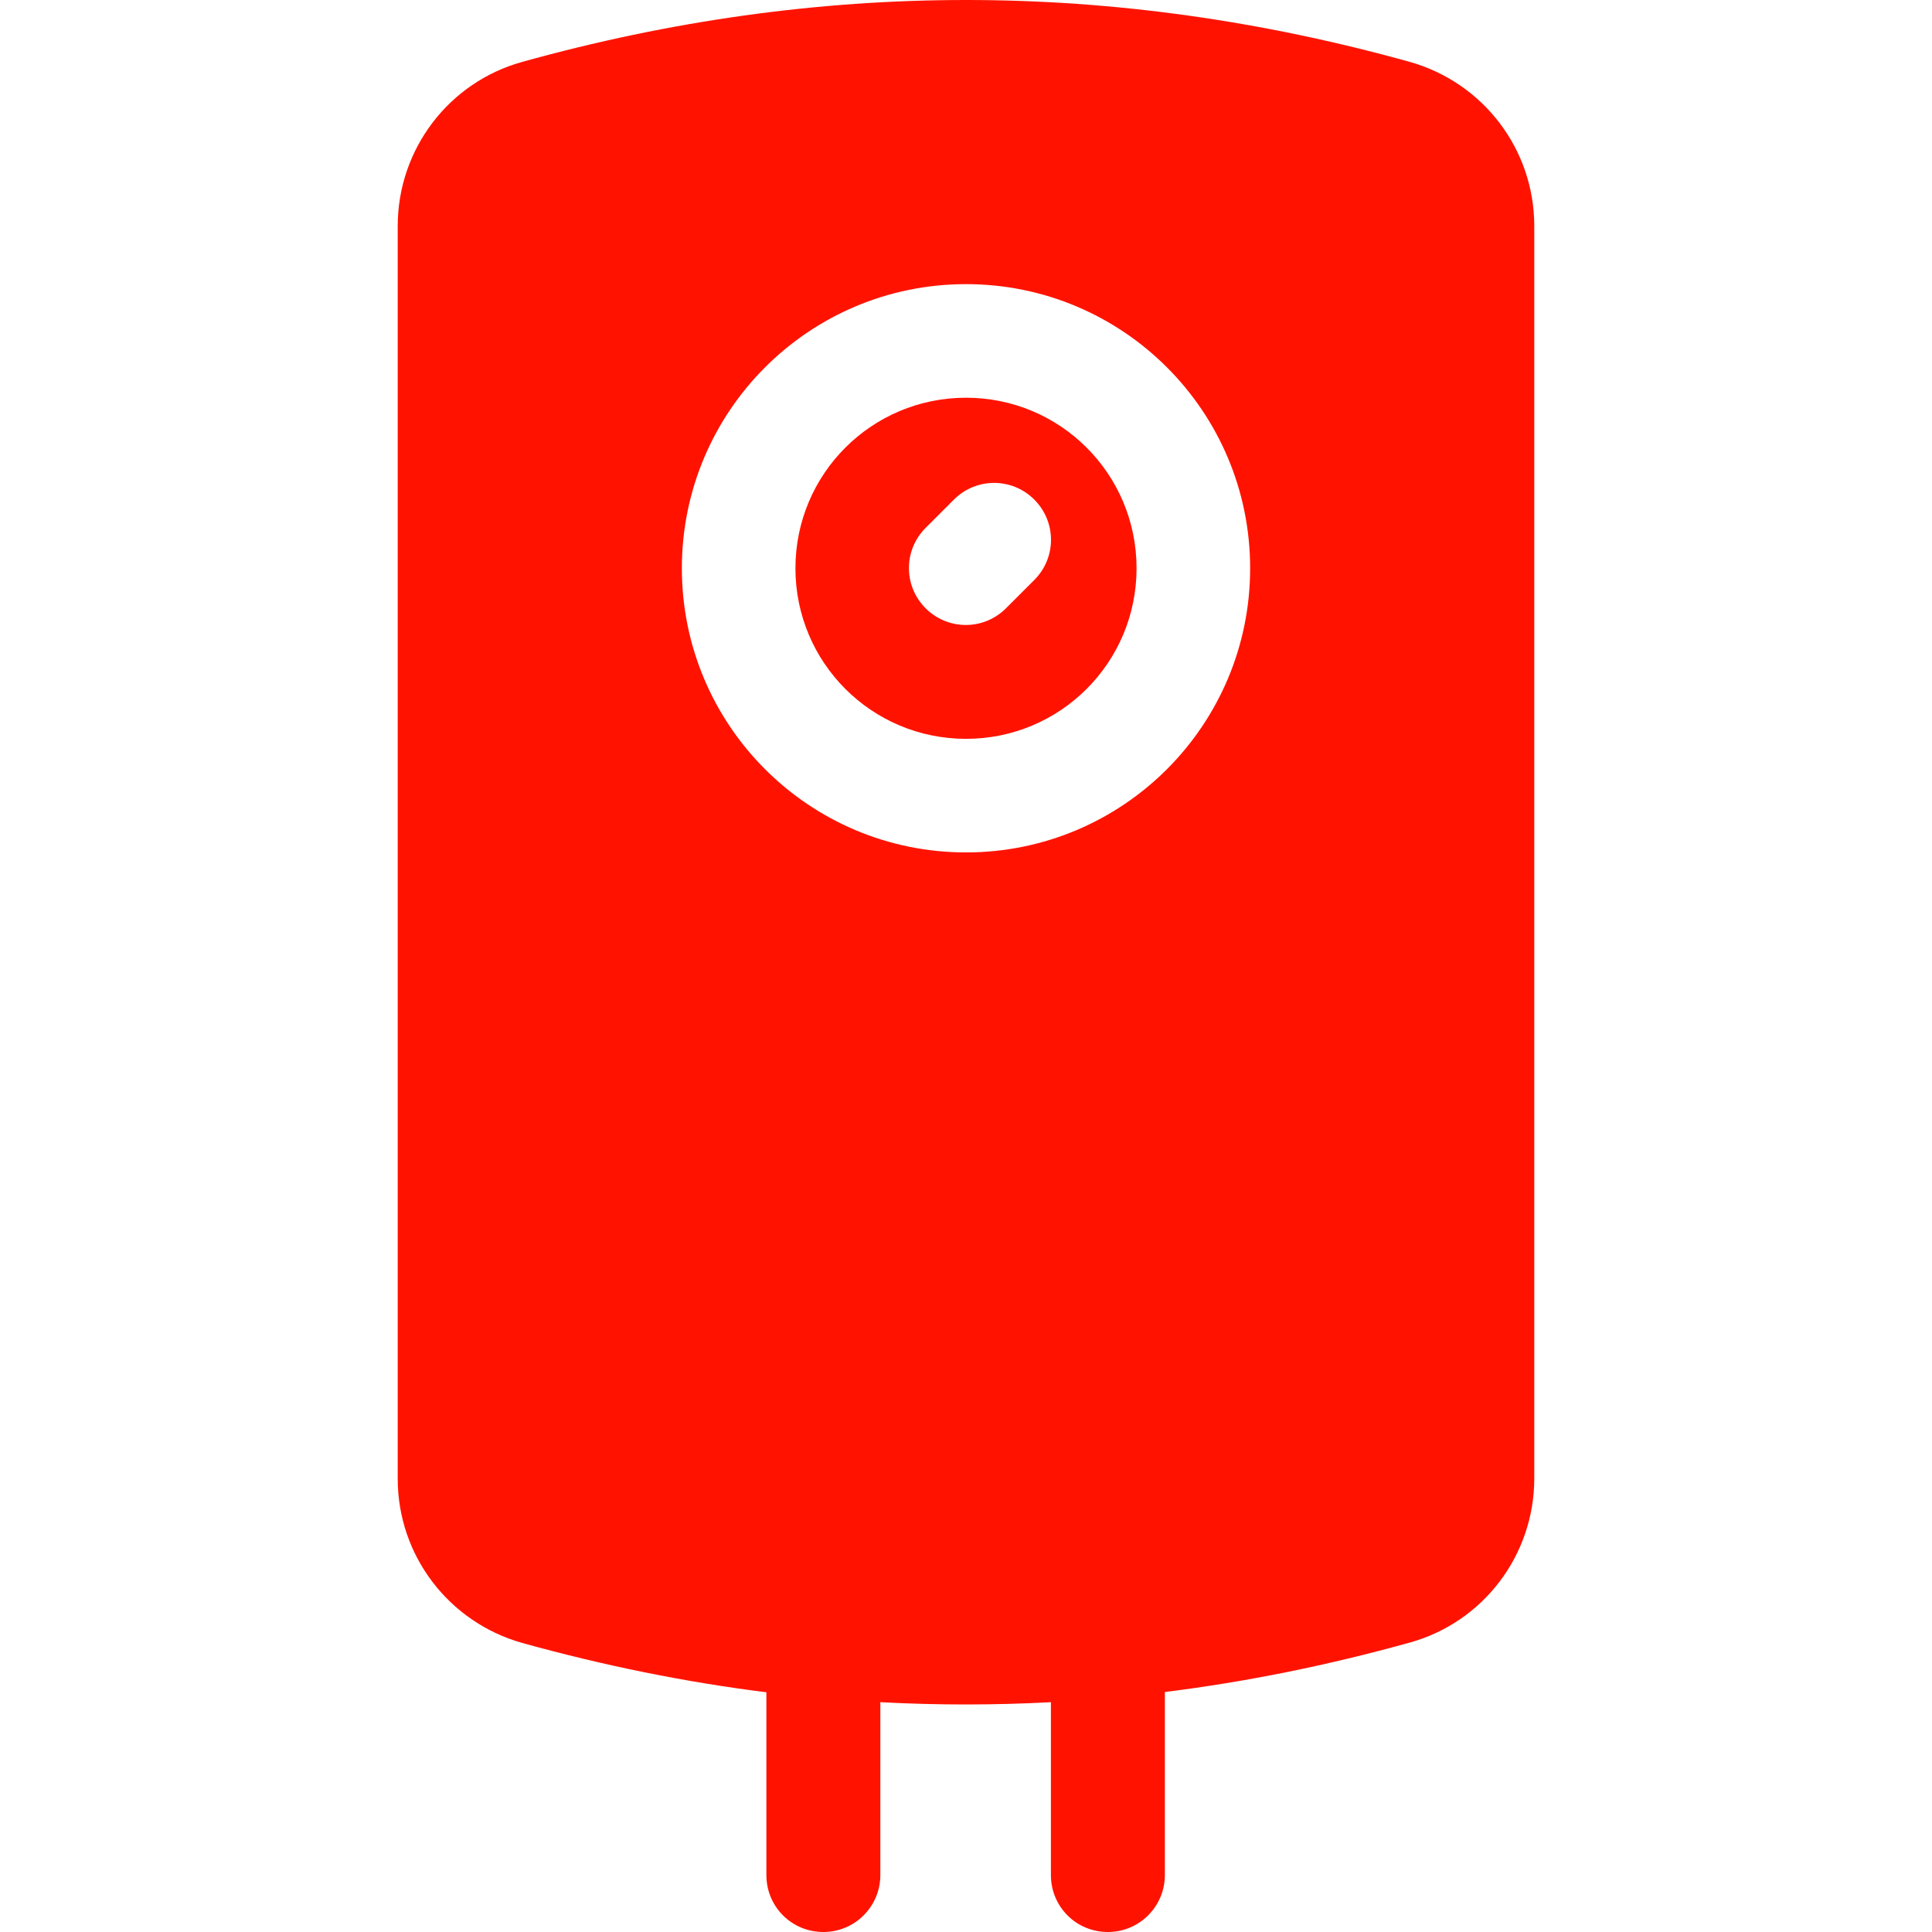 <?xml version="1.0" encoding="UTF-8"?>
<svg id="Capa_1" xmlns="http://www.w3.org/2000/svg" version="1.1" viewBox="0 0 512 512">
  <!-- Generator: Adobe Illustrator 30.0.0, SVG Export Plug-In . SVG Version: 2.1.1 Build 123)  -->
  <defs>
    <style>
      .st0 {
        fill: #ff1300;
      }
    </style>
  </defs>
  <g id="Page-1">
    <g id="domicile_filled">
      <path id="heater_x2C_-water_x2C_-boilder_x2C_-electric_x2C_-domestic" class="st0" d="M203.3,448.5c-21.6-2.7-43.3-7.1-64.9-13.1-19.5-5.5-33-23.2-33-43.5V59.9c0-20.3,13.5-38.1,33-43.5C177.6,5.5,216.8,0,256,0s78.4,5.5,117.6,16.4c19.5,5.5,33,23.2,33,43.5v331.9c0,20.3-13.5,38.1-33,43.5-21.6,6-43.2,10.4-64.9,13.1v48.5c0,8.3-6.7,15.1-15.1,15.1s-15.1-6.7-15.1-15.1v-45.8c-7.5.4-15.1.6-22.6.6s-15.1-.2-22.6-.6v45.8c0,8.3-6.7,15.1-15.1,15.1s-15.1-6.7-15.1-15.1v-48.5h0ZM256,225.9c41.6,0,75.3-33.7,75.3-75.3s-33.7-75.3-75.3-75.3-75.3,33.7-75.3,75.3,33.7,75.3,75.3,75.3ZM256,195.8c-25,0-45.2-20.2-45.2-45.2s20.2-45.2,45.2-45.2,45.2,20.2,45.2,45.2-20.2,45.2-45.2,45.2ZM266.6,161.2l7.5-7.5c5.9-5.9,5.9-15.4,0-21.3-5.9-5.9-15.4-5.9-21.3,0l-7.5,7.5c-5.9,5.9-5.9,15.4,0,21.3,5.9,5.9,15.4,5.9,21.3,0Z"/>
    </g>
  </g>
</svg>